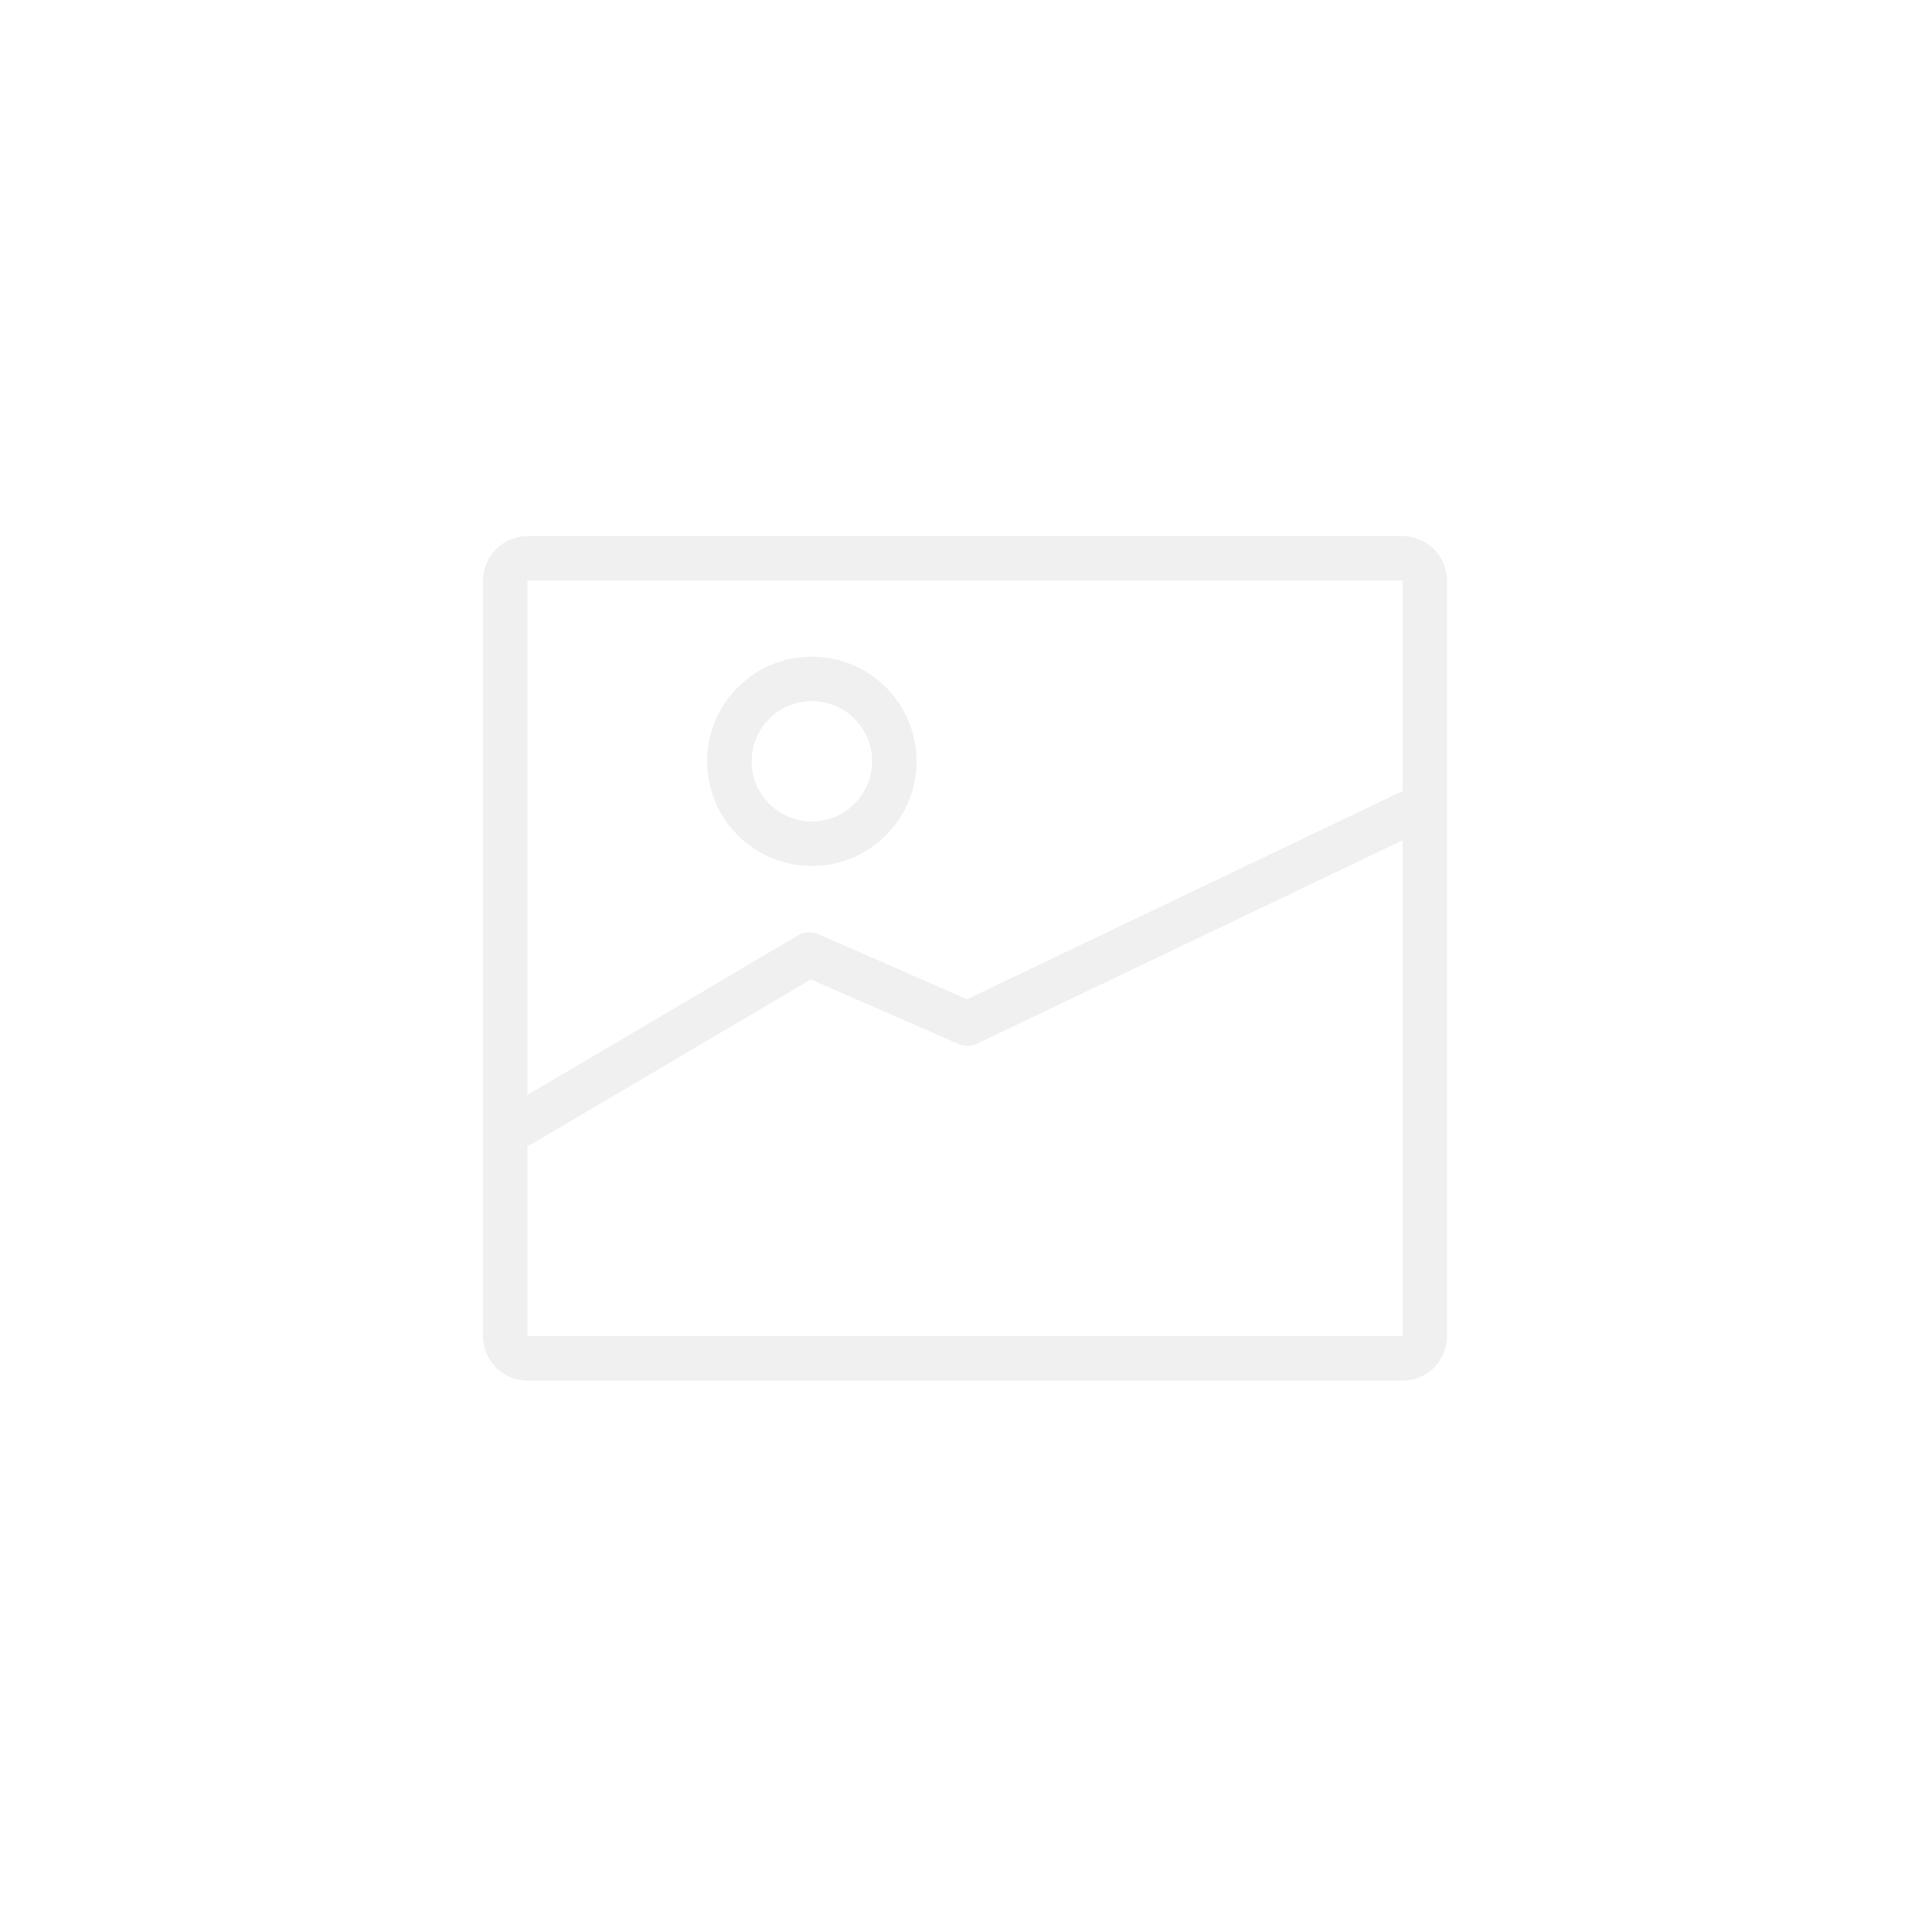 <svg width="400" height="400" viewBox="0 0 400 400" xmlns="http://www.w3.org/2000/svg">
	<g fill="#CBCBCB" fill-rule="evenodd" fill-opacity=".3">
		<path
			d="M290.386 163.776l-90.164 43.1L169.42 193.4c-1.35-.592-2.91-.5-4.183.252l-56.03 33.044v-106.49h181.18v43.57zm0 112.86h-181.18v-39.4c.295-.1.59-.202.868-.365l57.814-34.092 30.573 13.377c1.225.534 2.625.512 3.83-.065l88.096-42.11v102.655zm0-165.635h-181.18c-5.085 0-9.206 4.122-9.206 9.207v156.428c0 5.082 4.12 9.206 9.206 9.206h181.18c5.085 0 9.206-4.123 9.206-9.205V120.207c0-5.085-4.12-9.206-9.206-9.206z" />
		<path
			d="M168.087 145.155c6.873 0 12.468 5.594 12.468 12.467 0 6.874-5.595 12.468-12.468 12.468-6.874 0-12.468-5.594-12.468-12.468 0-6.873 5.593-12.467 12.467-12.467m0 34.14c11.97 0 21.673-9.702 21.673-21.673 0-11.97-9.703-21.673-21.673-21.673-11.97 0-21.674 9.702-21.674 21.672s9.703 21.674 21.674 21.674" />
	</g>
</svg>